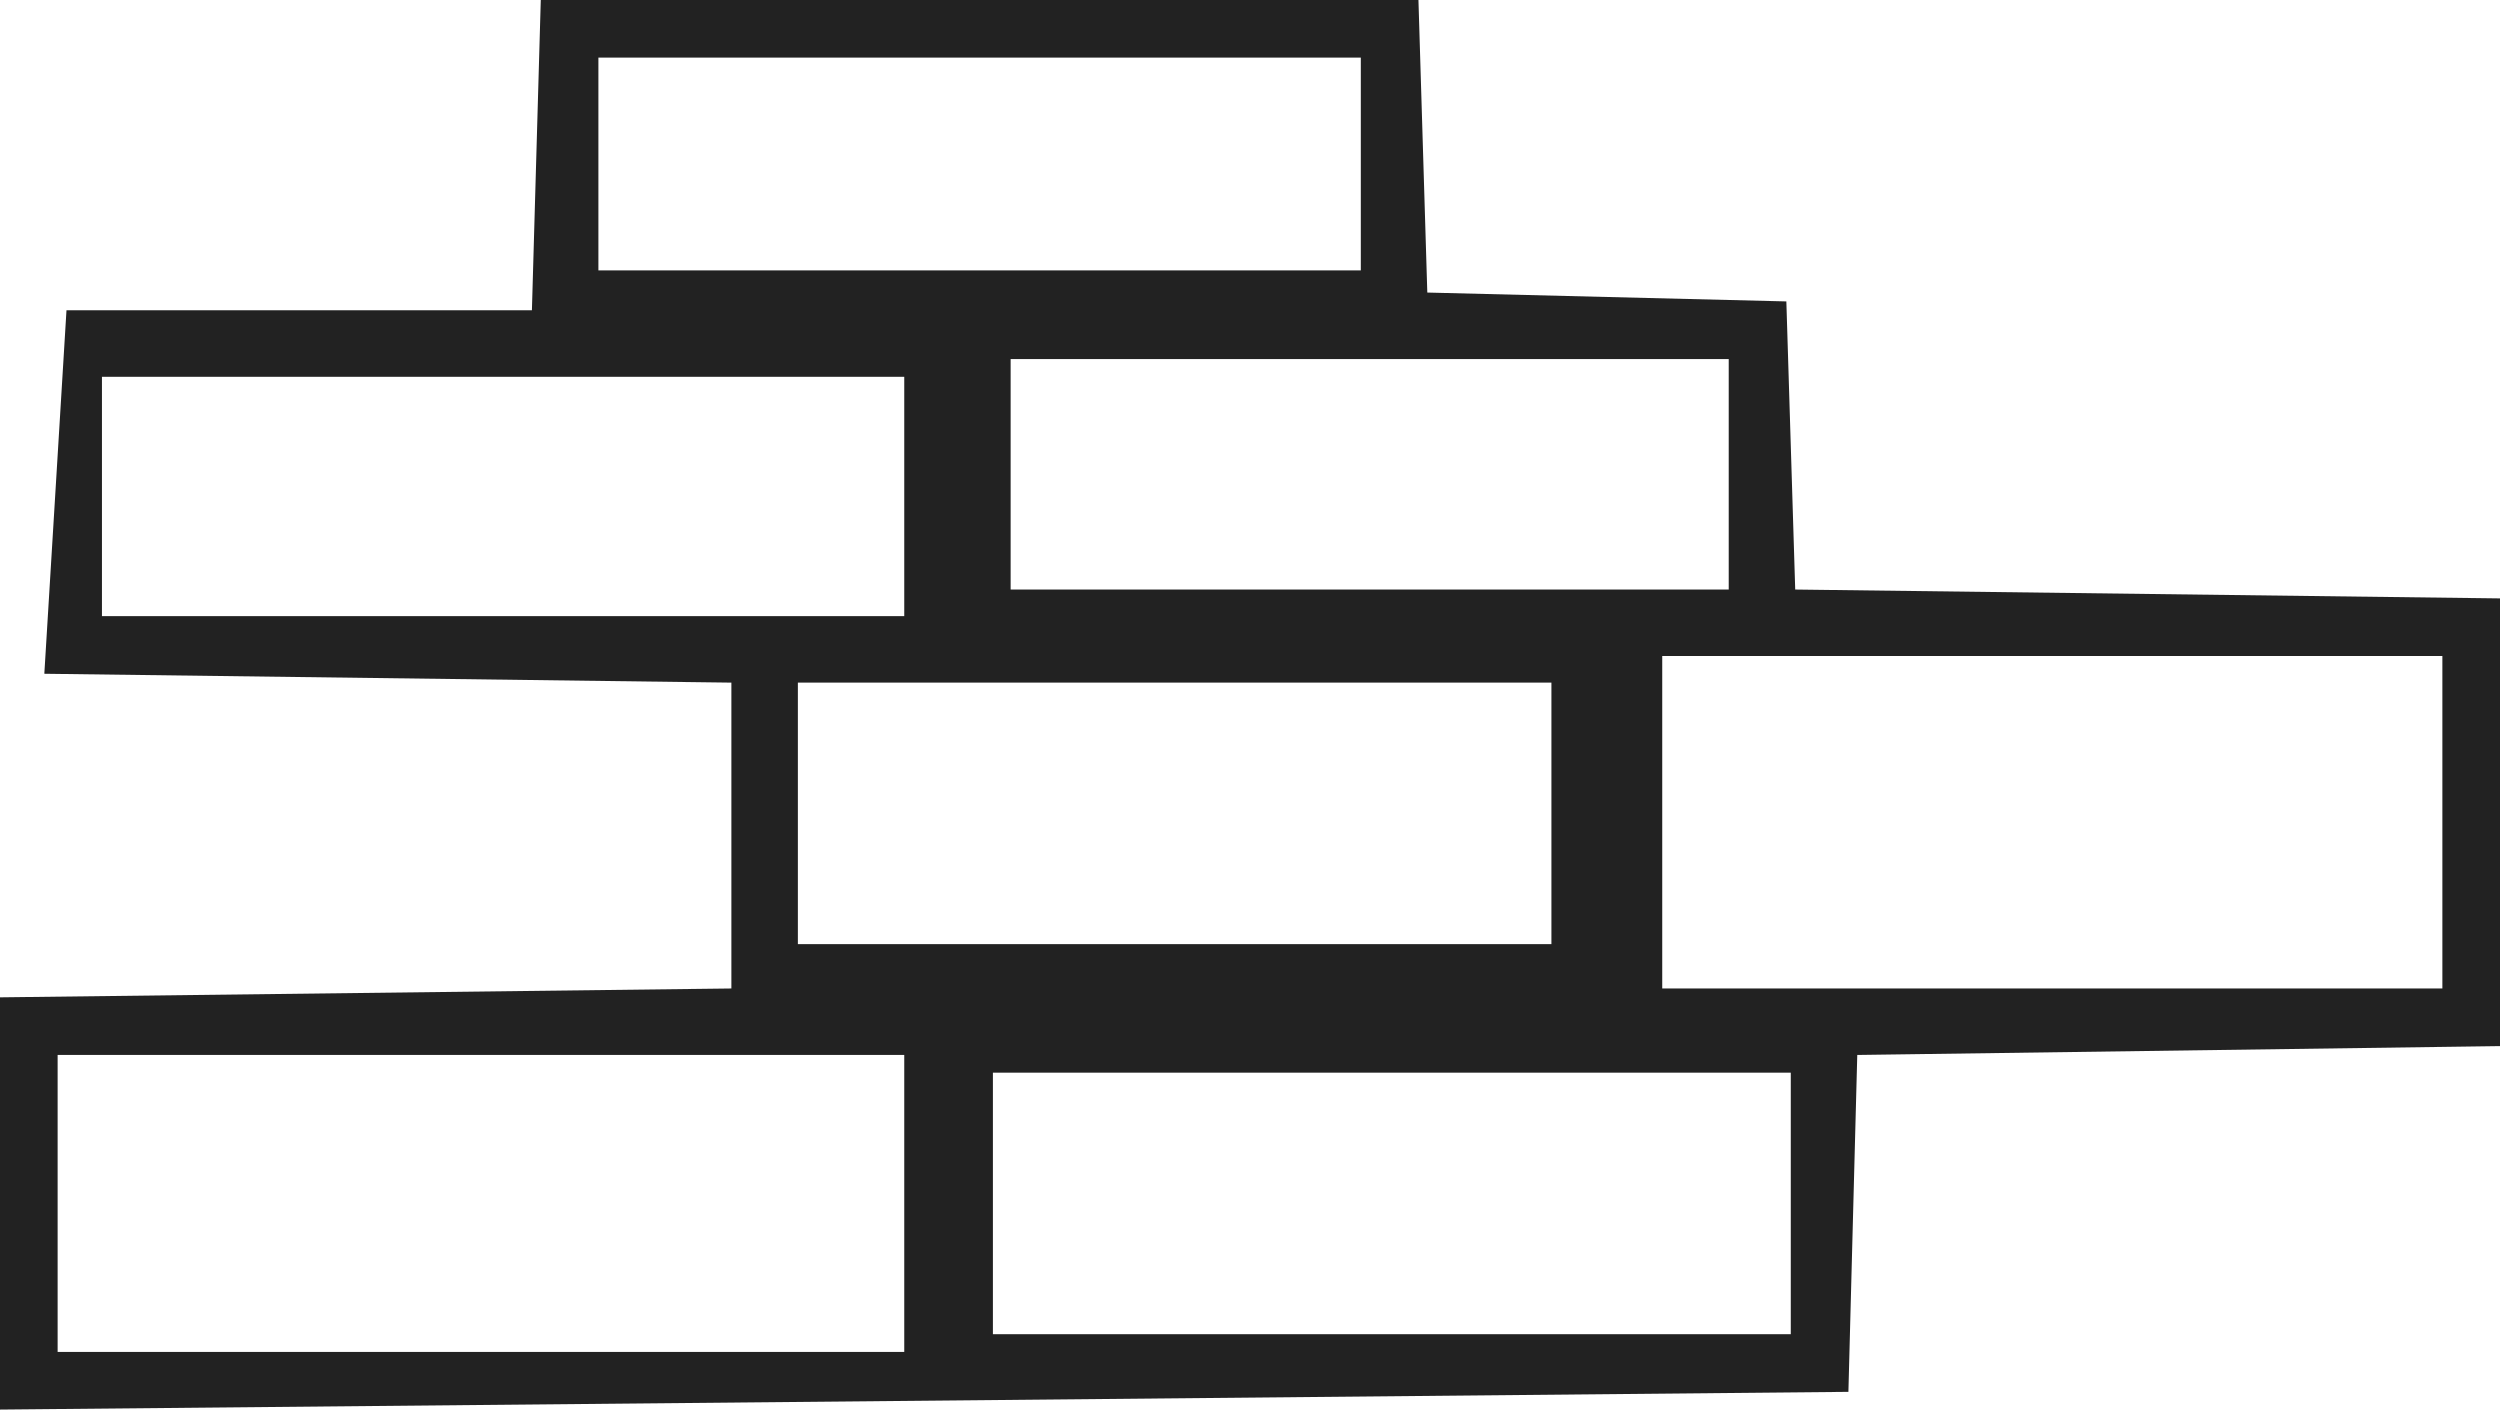 <?xml version="1.0" encoding="UTF-8" standalone="no"?>
<svg xmlns:xlink="http://www.w3.org/1999/xlink" height="15.9px" width="28.2px" xmlns="http://www.w3.org/2000/svg">
  <g transform="matrix(1.0, 0.0, 0.0, 1.0, 14.1, 7.95)">
    <path d="M-8.1 -4.45 L-8.0 -7.95 1.9 -7.95 2.0 -4.65 6.05 -4.55 6.15 -1.3 14.1 -1.2 14.1 3.85 6.85 3.95 6.75 7.75 -14.1 7.95 -14.1 3.3 -5.85 3.2 -5.85 -0.25 -13.6 -0.35 -13.35 -4.45 -8.1 -4.45 M-7.35 -4.9 L1.25 -4.9 1.25 -7.3 -7.35 -7.3 -7.35 -4.9 M-2.7 -1.3 L5.4 -1.3 5.4 -3.9 -2.7 -3.9 -2.7 -1.3 M-12.95 -3.7 L-12.95 -1.0 -3.9 -1.0 -3.9 -3.7 -12.95 -3.7 M6.1 4.15 L-2.9 4.15 -2.9 7.1 6.1 7.1 6.1 4.15 M13.45 -0.55 L4.65 -0.55 4.65 3.2 13.45 3.2 13.45 -0.55 M-3.9 3.95 L-13.45 3.95 -13.45 7.3 -3.9 7.3 -3.9 3.95 M3.4 -0.25 L-5.1 -0.25 -5.1 2.7 3.4 2.7 3.4 -0.25" fill="#222222" fill-rule="evenodd" stroke="none"/>
  </g>
</svg>
